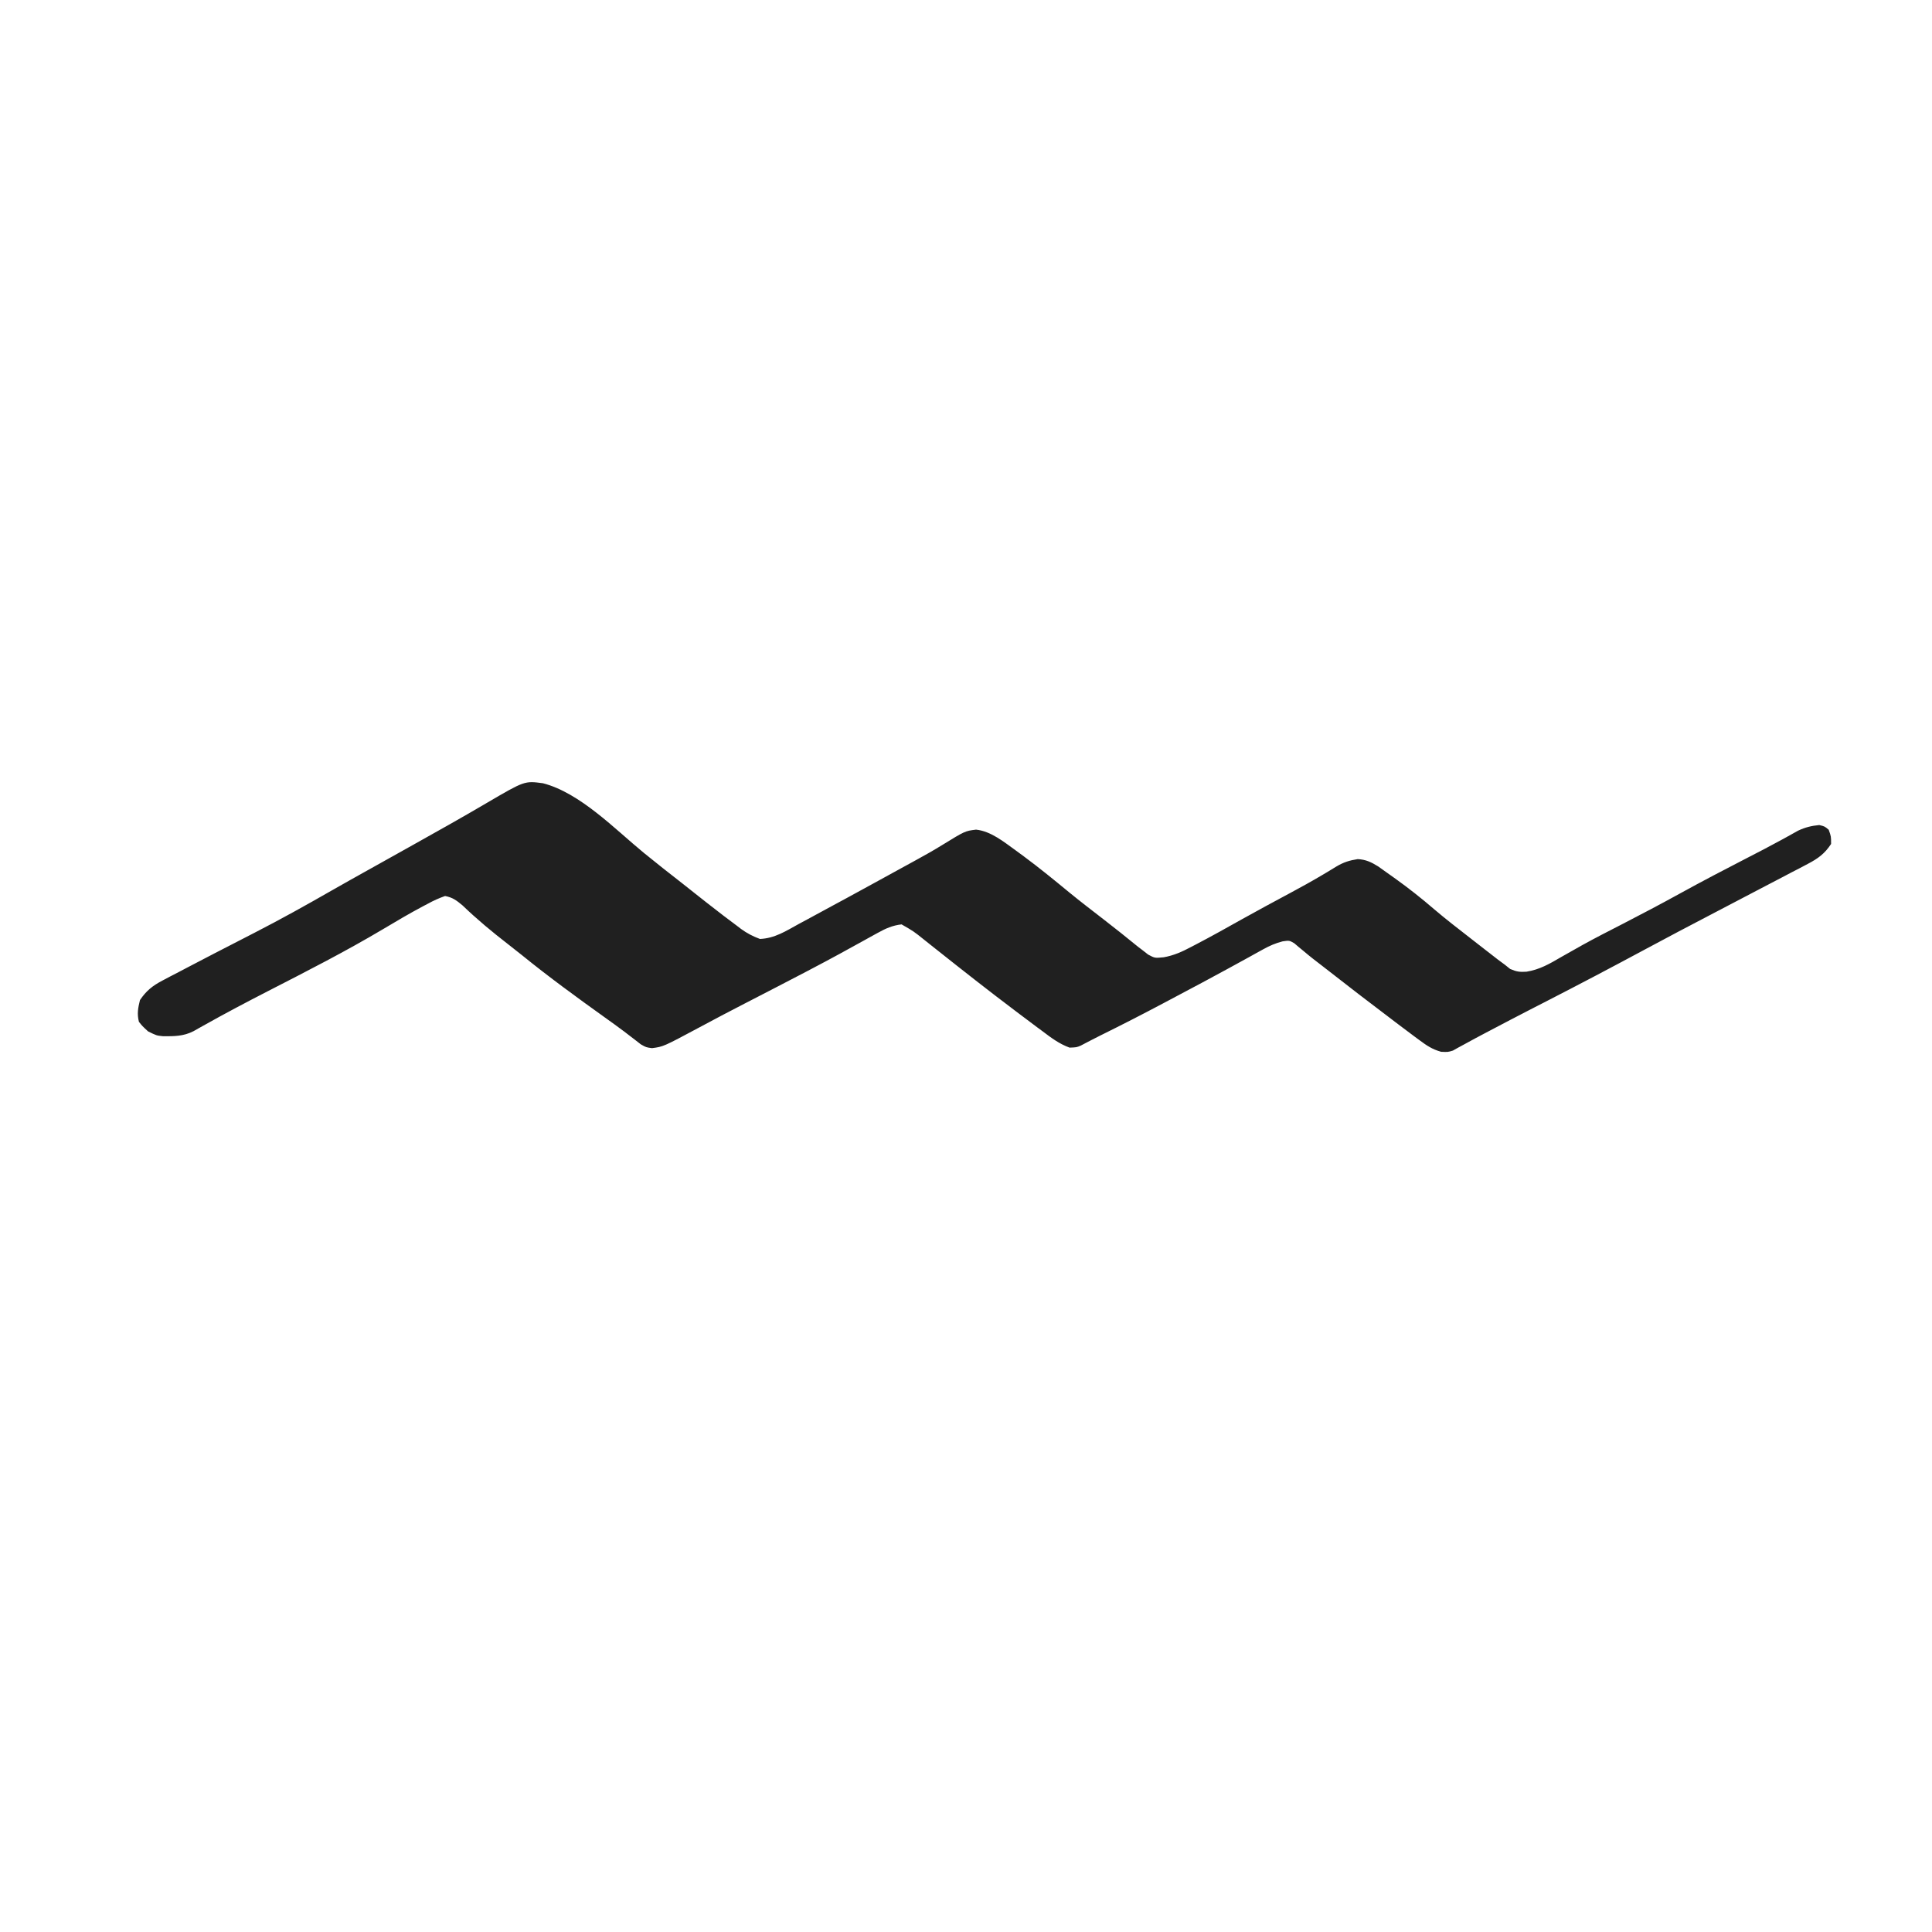 <svg version="1.0" preserveAspectRatio="xMidYMid meet" height="500" viewBox="0 0 375 375" zoomAndPan="magnify" width="500" xmlns:xlink="http://www.w3.org/1999/xlink" xmlns="http://www.w3.org/2000/svg"><path fill-rule="nonzero" fill-opacity="1" d="M 105.379 152.027 C 112.582 153.875 119.387 160.969 125.008 165.574 C 127.453 167.574 129.938 169.516 132.426 171.457 C 133.227 172.086 134.023 172.719 134.82 173.352 C 136.418 174.621 138.023 175.883 139.645 177.125 L 140.496 177.785 C 141.348 178.434 142.199 179.074 143.059 179.711 L 143.828 180.301 C 145.004 181.156 146.145 181.746 147.504 182.25 C 150.379 182.133 152.566 180.703 155.051 179.336 C 155.605 179.039 156.156 178.742 156.711 178.445 C 158.375 177.559 160.027 176.652 161.68 175.75 C 162.59 175.258 163.504 174.766 164.414 174.273 C 166.477 173.156 168.527 172.031 170.582 170.902 C 171.793 170.234 173.004 169.566 174.219 168.906 L 175.422 168.246 C 176.195 167.82 176.973 167.398 177.746 166.973 C 179.461 166.035 181.156 165.086 182.816 164.059 C 187.32 161.289 187.32 161.289 189.453 161.031 C 192.328 161.332 194.836 163.398 197.121 165.043 L 197.945 165.648 L 198.738 166.23 C 201.742 168.457 204.637 170.82 207.52 173.199 C 209.715 174.996 211.969 176.719 214.211 178.453 C 216.457 180.195 218.684 181.957 220.883 183.762 L 221.82 184.473 L 222.855 185.285 C 224.152 185.977 224.152 185.977 225.883 185.805 C 227.801 185.469 229.465 184.727 231.172 183.812 L 232.129 183.316 C 235.156 181.738 238.133 180.07 241.109 178.398 C 244.184 176.68 247.281 175.016 250.383 173.352 C 252.484 172.219 254.57 171.082 256.621 169.859 L 257.617 169.27 C 258.211 168.918 258.801 168.559 259.387 168.191 C 260.781 167.363 261.922 167 263.531 166.754 C 265.121 166.836 266.16 167.34 267.504 168.172 C 268.234 168.68 268.961 169.195 269.68 169.723 L 270.84 170.547 C 273.43 172.406 275.926 174.375 278.34 176.457 C 280.594 178.379 282.938 180.188 285.277 182.004 C 285.824 182.43 286.371 182.855 286.918 183.285 C 287.723 183.91 288.527 184.535 289.332 185.16 L 290.754 186.266 L 292.059 187.227 L 293.117 188.074 C 294.375 188.613 294.945 188.688 296.281 188.609 C 298.824 188.215 300.824 187.051 303.02 185.762 C 303.91 185.258 304.805 184.754 305.699 184.25 L 307.117 183.449 C 309.645 182.051 312.215 180.738 314.785 179.422 C 318.559 177.477 322.312 175.504 326.031 173.453 C 330.344 171.078 334.699 168.801 339.078 166.547 C 341.297 165.406 343.512 164.266 345.695 163.066 L 346.652 162.543 C 347.445 162.105 348.234 161.664 349.023 161.223 C 350.422 160.574 351.59 160.289 353.117 160.141 C 354.18 160.398 354.18 160.398 354.953 161.059 C 355.414 162.352 355.414 162.352 355.414 163.812 C 354.18 165.688 352.898 166.629 350.926 167.66 L 349.336 168.504 L 347.637 169.379 C 347.055 169.688 346.473 169.992 345.887 170.301 C 344.438 171.062 342.98 171.82 341.523 172.578 C 340.359 173.184 339.199 173.793 338.035 174.406 C 336.086 175.434 334.133 176.453 332.176 177.473 C 327.934 179.688 323.699 181.91 319.488 184.18 C 312.934 187.707 306.348 191.172 299.727 194.566 L 297.836 195.535 L 296.918 196.008 C 294.383 197.312 291.855 198.633 289.332 199.965 L 288.297 200.508 C 286.918 201.23 285.547 201.969 284.188 202.719 L 282.965 203.379 L 282.008 203.918 C 281.039 204.211 281.039 204.211 279.719 204.152 C 277.996 203.672 276.938 202.953 275.504 201.887 L 274.684 201.285 C 273.738 200.582 272.797 199.875 271.859 199.164 L 270.754 198.328 C 266.047 194.777 261.371 191.18 256.727 187.543 C 256.109 187.062 255.488 186.582 254.867 186.105 C 254.234 185.609 253.613 185.102 253 184.578 L 252.055 183.801 C 251.781 183.566 251.504 183.332 251.223 183.09 C 250.254 182.527 250.254 182.527 248.941 182.719 C 247.543 183.09 246.457 183.555 245.195 184.254 L 243.836 185 L 242.363 185.82 C 241.574 186.254 240.785 186.684 239.996 187.117 C 239.43 187.426 238.867 187.734 238.305 188.043 C 235.055 189.82 231.785 191.559 228.508 193.293 C 227.531 193.812 226.551 194.328 225.574 194.852 C 221.582 196.969 217.559 199.027 213.504 201.027 C 212.883 201.336 212.27 201.648 211.656 201.969 L 210.672 202.48 L 209.781 202.949 C 208.965 203.293 208.965 203.293 207.598 203.344 C 205.609 202.613 204.074 201.469 202.395 200.195 C 201.852 199.797 201.852 199.797 201.301 199.387 C 200.18 198.551 199.062 197.711 197.945 196.867 L 196.906 196.082 C 191.867 192.281 186.906 188.387 181.969 184.461 L 181.094 183.77 C 180.543 183.332 179.996 182.898 179.445 182.457 C 177.332 180.762 177.332 180.762 174.992 179.422 C 173.23 179.625 171.91 180.215 170.371 181.07 L 169.023 181.809 L 167.59 182.605 C 166.586 183.156 165.582 183.707 164.578 184.258 L 163.078 185.086 C 161.215 186.102 159.34 187.102 157.461 188.086 L 156.438 188.625 C 152.445 190.715 148.441 192.777 144.434 194.844 C 141.504 196.355 138.586 197.883 135.684 199.449 C 128.75 203.16 128.75 203.16 126.555 203.445 C 125.41 203.293 125.41 203.293 124.371 202.699 L 123.258 201.832 L 121.926 200.812 L 121.18 200.238 C 119.945 199.305 118.688 198.41 117.43 197.508 C 111.973 193.598 106.543 189.645 101.332 185.414 C 100.438 184.695 99.539 183.988 98.633 183.285 C 95.543 180.895 92.605 178.461 89.785 175.746 C 88.609 174.77 87.895 174.207 86.391 173.914 C 85.238 174.316 84.129 174.812 83.059 175.406 L 82.082 175.918 C 79.477 177.301 76.938 178.801 74.402 180.316 C 67.137 184.641 59.594 188.488 52.074 192.344 C 47.832 194.52 43.625 196.742 39.469 199.078 L 38.449 199.648 L 37.582 200.141 C 35.621 201.152 33.797 201.148 31.637 201.129 C 30.379 201 30.379 201 28.746 200.195 C 27.625 199.164 27.625 199.164 26.965 198.332 C 26.57 196.785 26.789 195.652 27.168 194.113 C 28.398 192.301 29.598 191.34 31.527 190.328 L 33.059 189.516 L 34.715 188.66 C 35.289 188.359 35.863 188.055 36.438 187.754 C 39.941 185.91 43.465 184.102 46.984 182.293 L 49.5 180.996 C 54.547 178.402 59.492 175.652 64.414 172.828 C 66.738 171.5 69.074 170.195 71.41 168.891 L 72.852 168.086 C 75.293 166.719 77.734 165.355 80.176 163.992 C 84.996 161.301 89.809 158.602 94.566 155.801 C 101.828 151.551 101.828 151.551 105.379 152.027" fill="#202020"></path></svg>